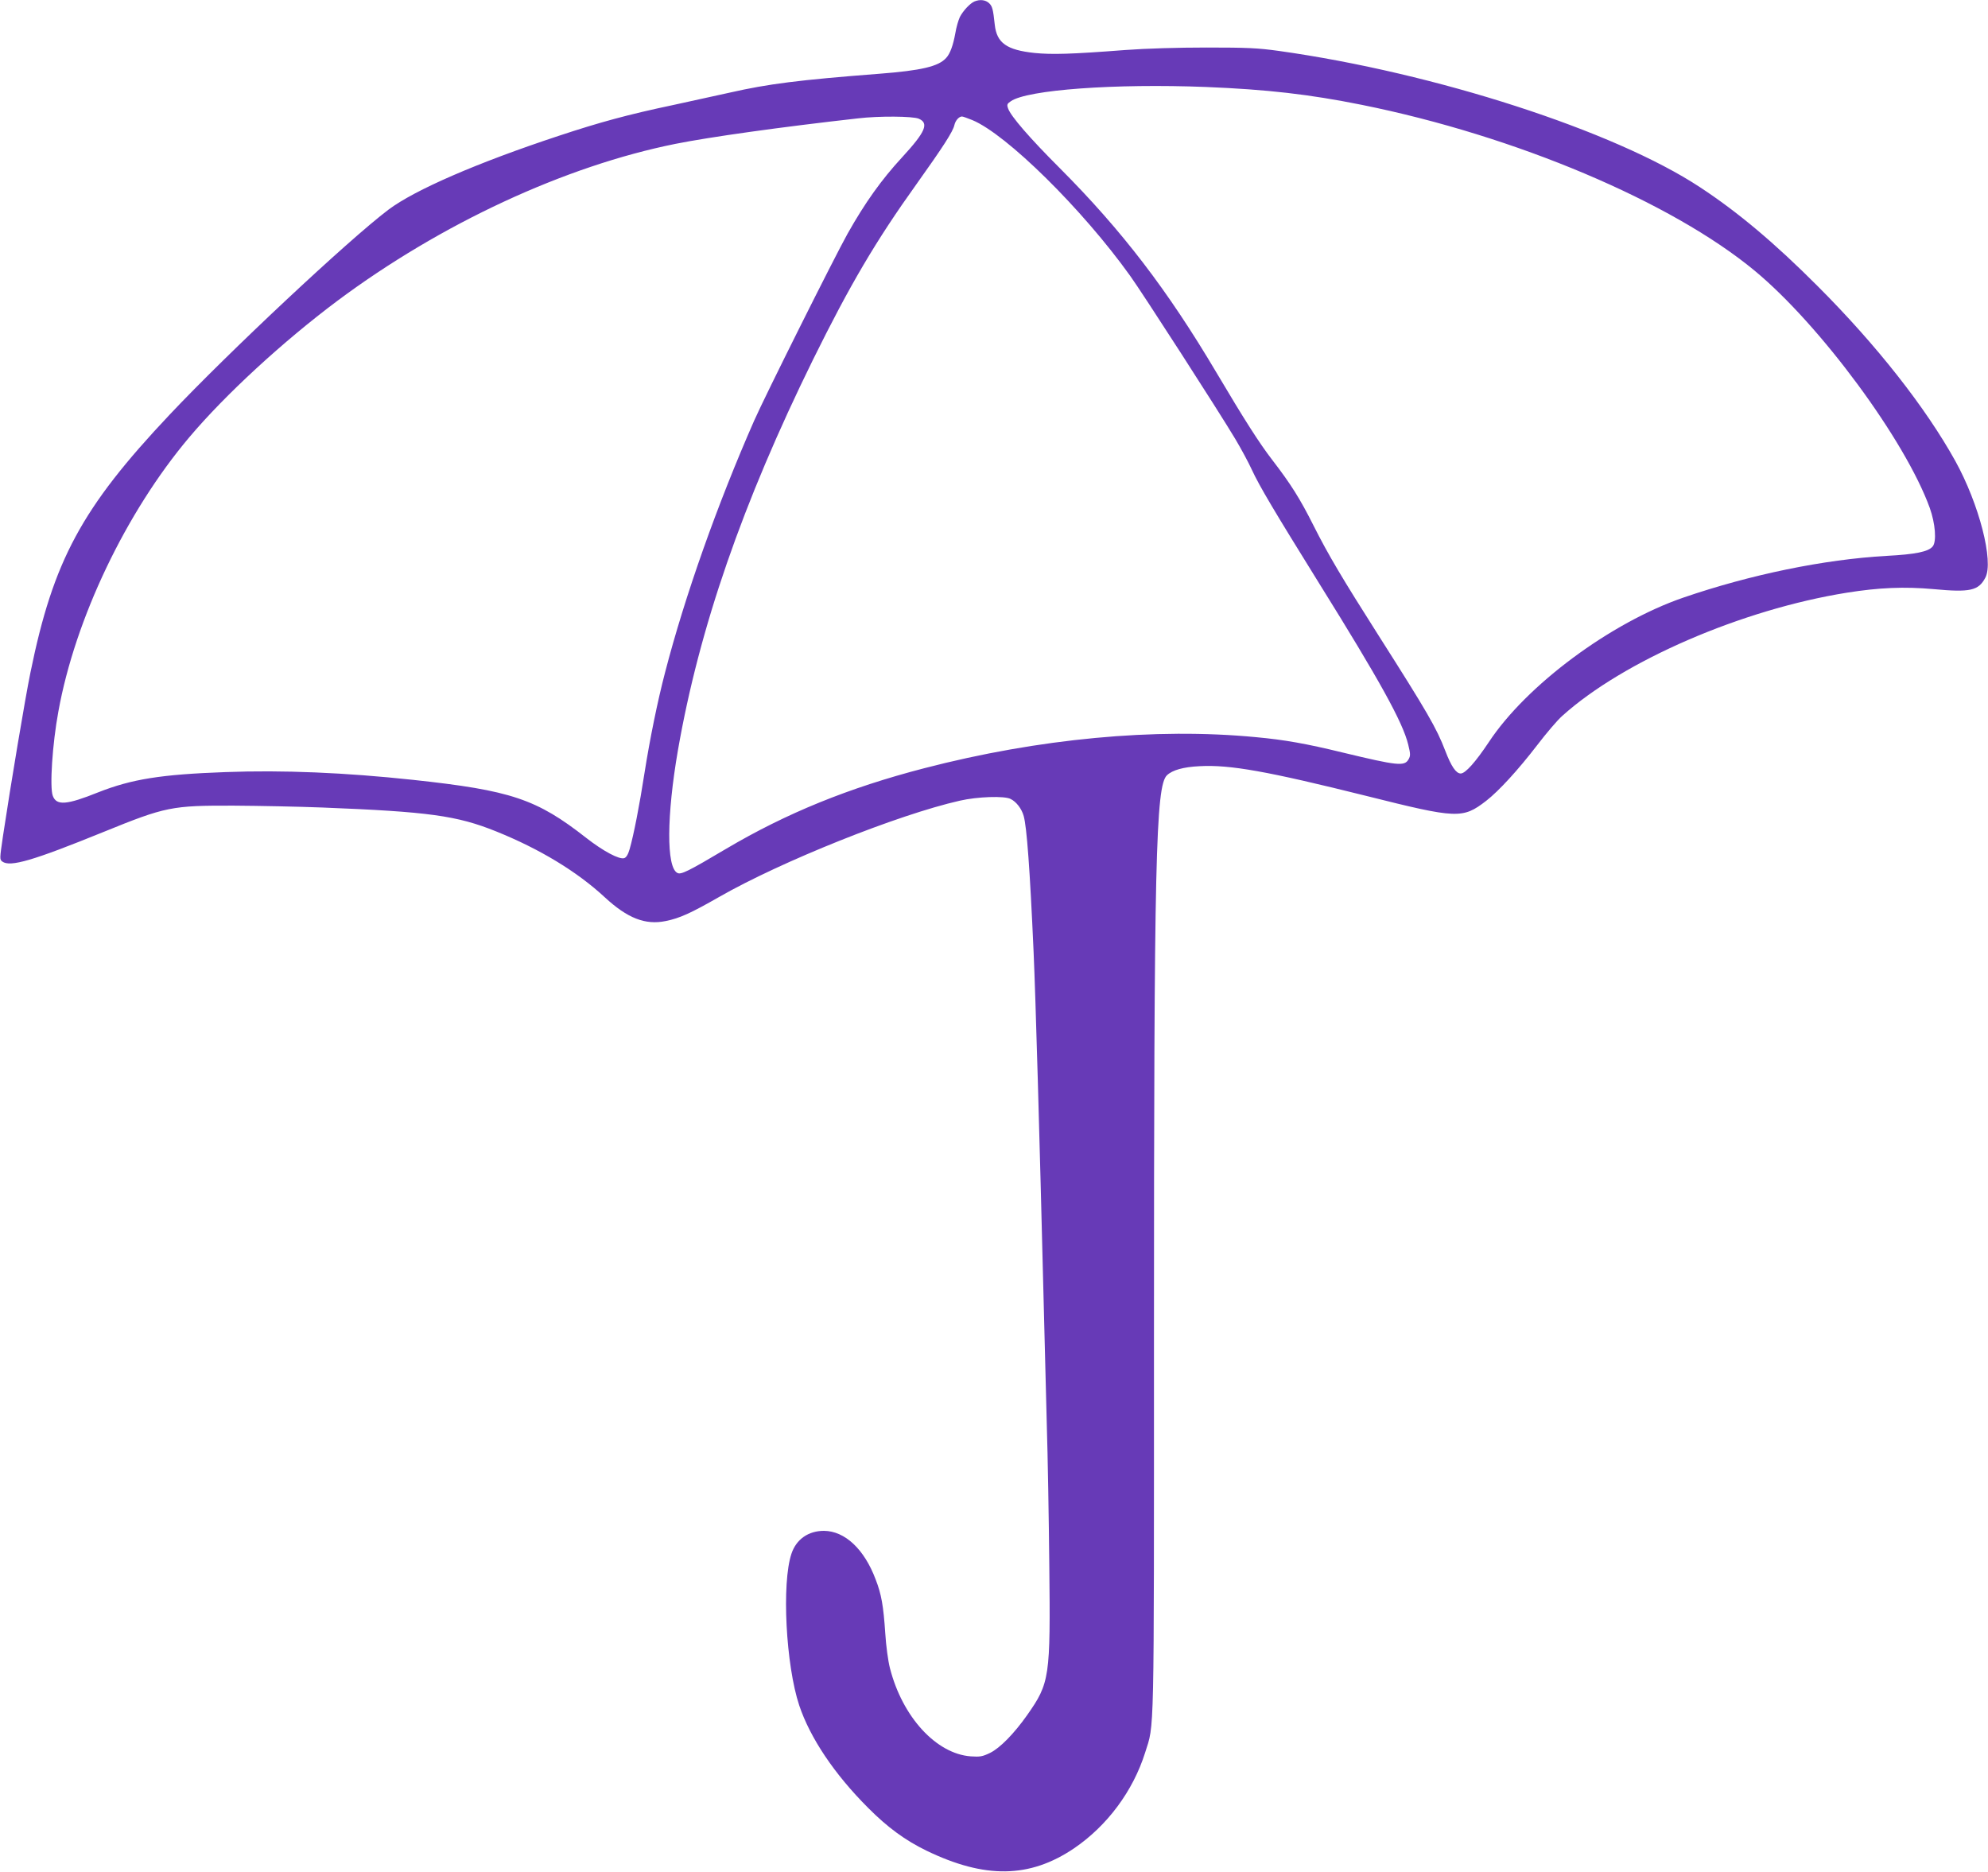 <?xml version="1.0" standalone="no"?>
<!DOCTYPE svg PUBLIC "-//W3C//DTD SVG 20010904//EN"
 "http://www.w3.org/TR/2001/REC-SVG-20010904/DTD/svg10.dtd">
<svg version="1.0" xmlns="http://www.w3.org/2000/svg"
 width="1280pt" height="1205pt" viewBox="0 0 1280 1205"
 preserveAspectRatio="xMidYMid meet">
<g transform="translate(0,1205) scale(0.1,-0.1)"
fill="#673ab7" stroke="none">
<path d="M6275 12041 c-29 -12 -74 -60 -95 -101 -9 -19 -23 -66 -29 -104 -14
-77 -33 -131 -59 -159 -49 -55 -160 -81 -432 -102 -518 -40 -713 -65 -960
-121 -85 -19 -249 -55 -365 -80 -290 -61 -473 -111 -736 -198 -527 -174 -929
-349 -1098 -476 -258 -195 -1033 -921 -1409 -1320 -567 -601 -749 -939 -896
-1660 -34 -165 -128 -728 -177 -1054 -21 -145 -22 -149 -4 -163 51 -37 197 6
650 190 403 164 440 171 840 170 160 -1 416 -6 570 -12 686 -27 867 -52 1120
-154 280 -113 520 -258 699 -424 146 -135 261 -180 392 -153 90 18 162 51 344
155 400 229 1152 530 1550 620 113 26 288 32 327 11 37 -18 71 -63 84 -109 20
-70 40 -338 64 -877 13 -294 38 -1166 65 -2260 6 -239 15 -592 20 -785 6 -192
13 -597 16 -900 8 -727 3 -760 -143 -968 -84 -119 -175 -212 -239 -243 -48
-23 -63 -26 -123 -22 -223 16 -441 254 -521 568 -12 46 -25 144 -30 223 -12
180 -25 253 -62 348 -73 195 -198 312 -333 313 -100 0 -178 -54 -209 -147 -64
-190 -36 -719 50 -977 70 -209 226 -442 443 -659 125 -126 240 -210 376 -276
376 -182 664 -178 949 14 214 145 381 369 459 617 60 191 57 37 57 2659 0
3086 11 3566 84 3634 35 33 105 53 209 58 196 11 439 -33 1077 -192 583 -146
617 -148 769 -31 82 64 204 197 328 358 58 76 131 162 162 189 394 355 1157
685 1832 793 206 33 370 40 559 23 235 -22 289 -10 333 74 55 104 -40 474
-194 752 -191 344 -507 746 -884 1123 -278 279 -516 479 -760 639 -551 363
-1705 736 -2710 877 -137 19 -204 22 -465 22 -187 0 -390 -6 -525 -16 -350
-27 -472 -30 -584 -19 -179 19 -243 64 -256 181 -11 103 -16 120 -37 140 -23
21 -58 25 -93 11z m1490 -551 c393 -16 665 -47 1003 -115 988 -199 1994 -624
2531 -1069 420 -348 968 -1090 1126 -1526 36 -101 45 -216 19 -248 -28 -34
-109 -51 -299 -61 -402 -23 -873 -120 -1305 -268 -469 -161 -1012 -564 -1254
-931 -86 -129 -151 -202 -181 -202 -30 0 -61 46 -99 145 -57 149 -116 250
-434 750 -225 354 -319 511 -414 700 -88 175 -146 267 -265 422 -85 110 -181
261 -360 563 -315 532 -609 916 -1009 1317 -196 196 -315 334 -333 384 -9 25
-7 31 17 47 105 74 672 115 1257 92z m-1850 -204 c68 -29 44 -85 -106 -248
-134 -145 -240 -294 -352 -493 -85 -152 -534 -1050 -602 -1205 -237 -539 -446
-1129 -573 -1620 -48 -183 -98 -429 -132 -645 -32 -207 -70 -402 -96 -492 -10
-35 -22 -54 -35 -58 -32 -10 -135 45 -244 130 -320 251 -484 306 -1115 374
-438 47 -839 64 -1210 50 -413 -15 -601 -45 -817 -130 -204 -82 -269 -87 -293
-23 -21 54 -3 334 36 544 108 597 436 1283 843 1765 232 275 603 616 953 878
668 498 1466 868 2178 1011 220 44 676 108 1175 164 135 16 351 14 390 -2z
m345 -9 c220 -91 709 -573 1016 -1002 80 -111 573 -876 678 -1052 37 -62 85
-151 106 -197 49 -106 143 -264 433 -731 390 -626 539 -895 574 -1039 15 -61
15 -72 2 -95 -26 -46 -71 -41 -424 44 -234 57 -374 82 -559 99 -647 62 -1399
-9 -2135 -200 -486 -126 -887 -289 -1276 -519 -246 -146 -291 -168 -314 -155
-71 37 -69 368 4 790 137 787 416 1592 870 2515 237 480 404 764 667 1131 169
237 234 337 243 379 7 30 30 55 49 55 6 0 36 -11 66 -23z"/>
</g>
</svg>
